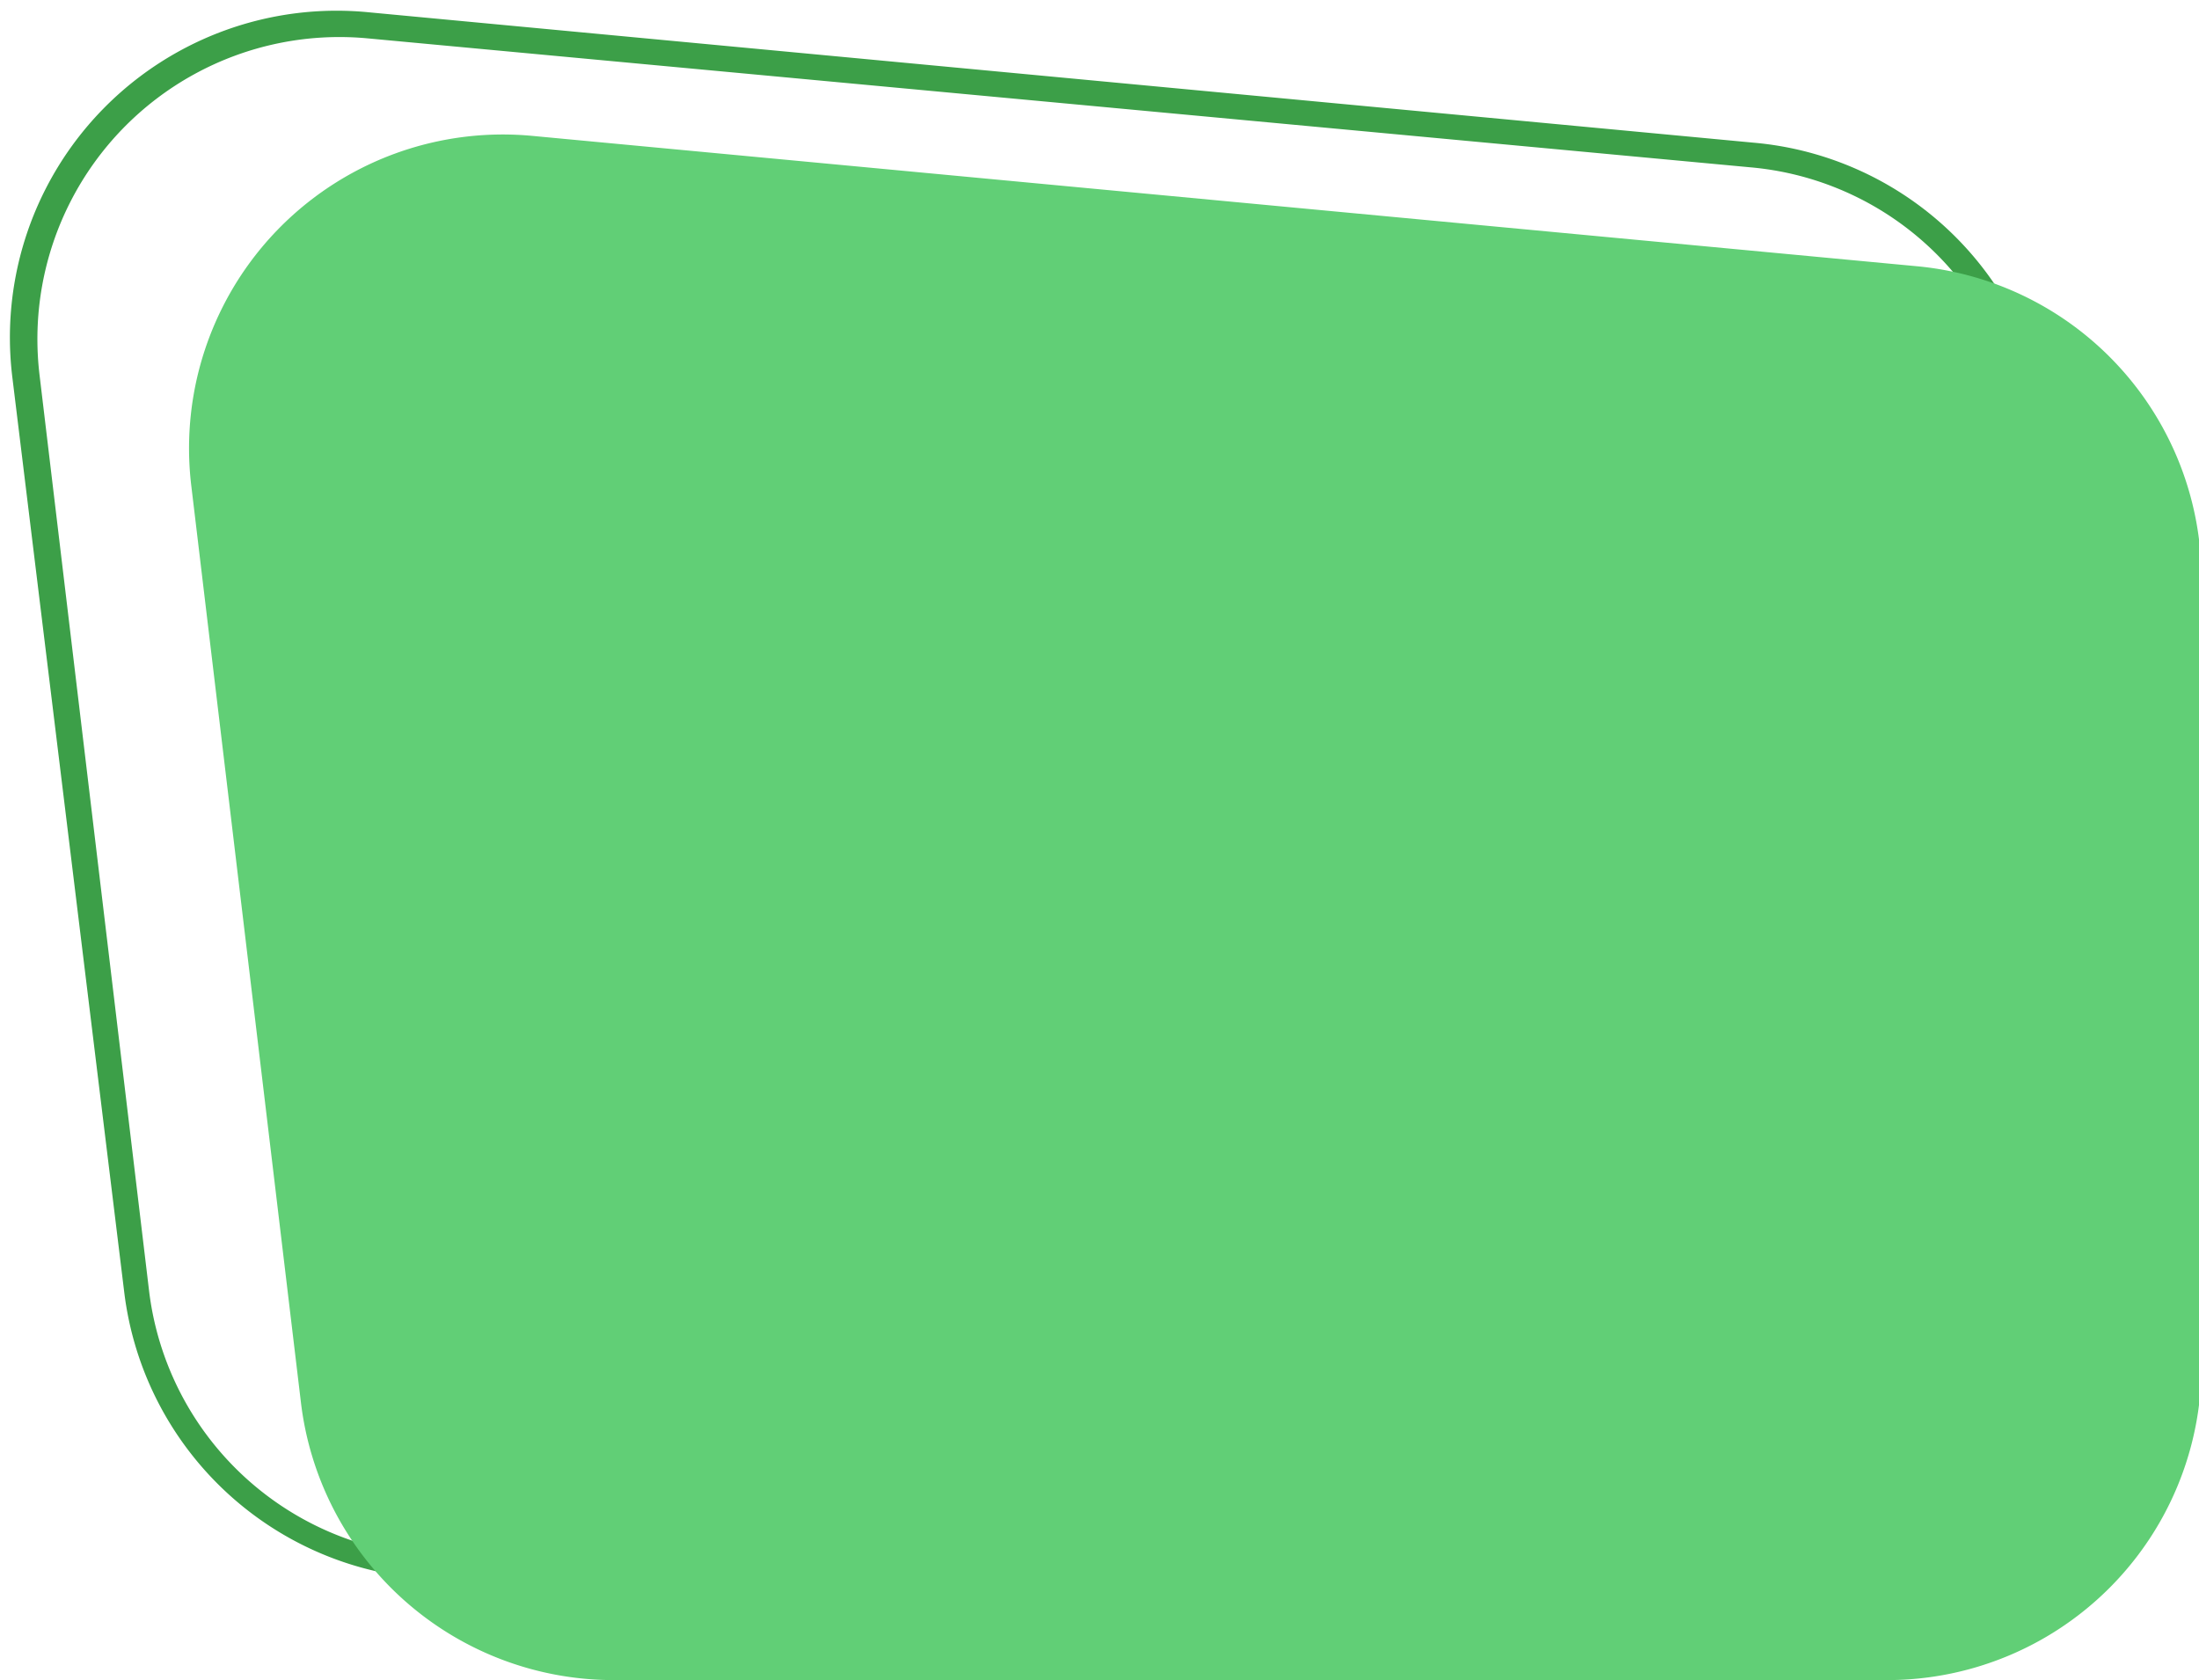 <?xml version="1.0" encoding="UTF-8" standalone="no"?><svg xmlns="http://www.w3.org/2000/svg" xmlns:xlink="http://www.w3.org/1999/xlink" fill="#000000" height="27.2" preserveAspectRatio="xMidYMid meet" version="1" viewBox="-0.2 -0.2 35.6 27.2" width="35.6" zoomAndPan="magnify"><g data-name="Layer 2"><g data-name="Layer 1"><g id="change1_1"><path d="M27.7,25.37H7.06a5.29,5.29,0,0,1-5.25-4.66L0,5.91A5.29,5.29,0,0,1,5.78,0L28.19,2.11A5.27,5.27,0,0,1,33,7.38v12.7A5.29,5.29,0,0,1,27.7,25.37ZM2.21,20.67A4.89,4.89,0,0,0,7.06,25H27.7a4.89,4.89,0,0,0,4.88-4.89V7.38a4.87,4.87,0,0,0-4.43-4.87L5.74.42A4.89,4.89,0,0,0,.44,5.87Z" fill="#3c9f48"/></g><g id="change2_1"><path d="M4.67,22.49,2.9,7.69A5.08,5.08,0,0,1,8.42,2L30.83,4.11a5.08,5.08,0,0,1,4.61,5.06V21.88A5.09,5.09,0,0,1,30.35,27H9.72A5.1,5.1,0,0,1,4.67,22.49Z" fill="#61cf76"/></g></g></g></svg>